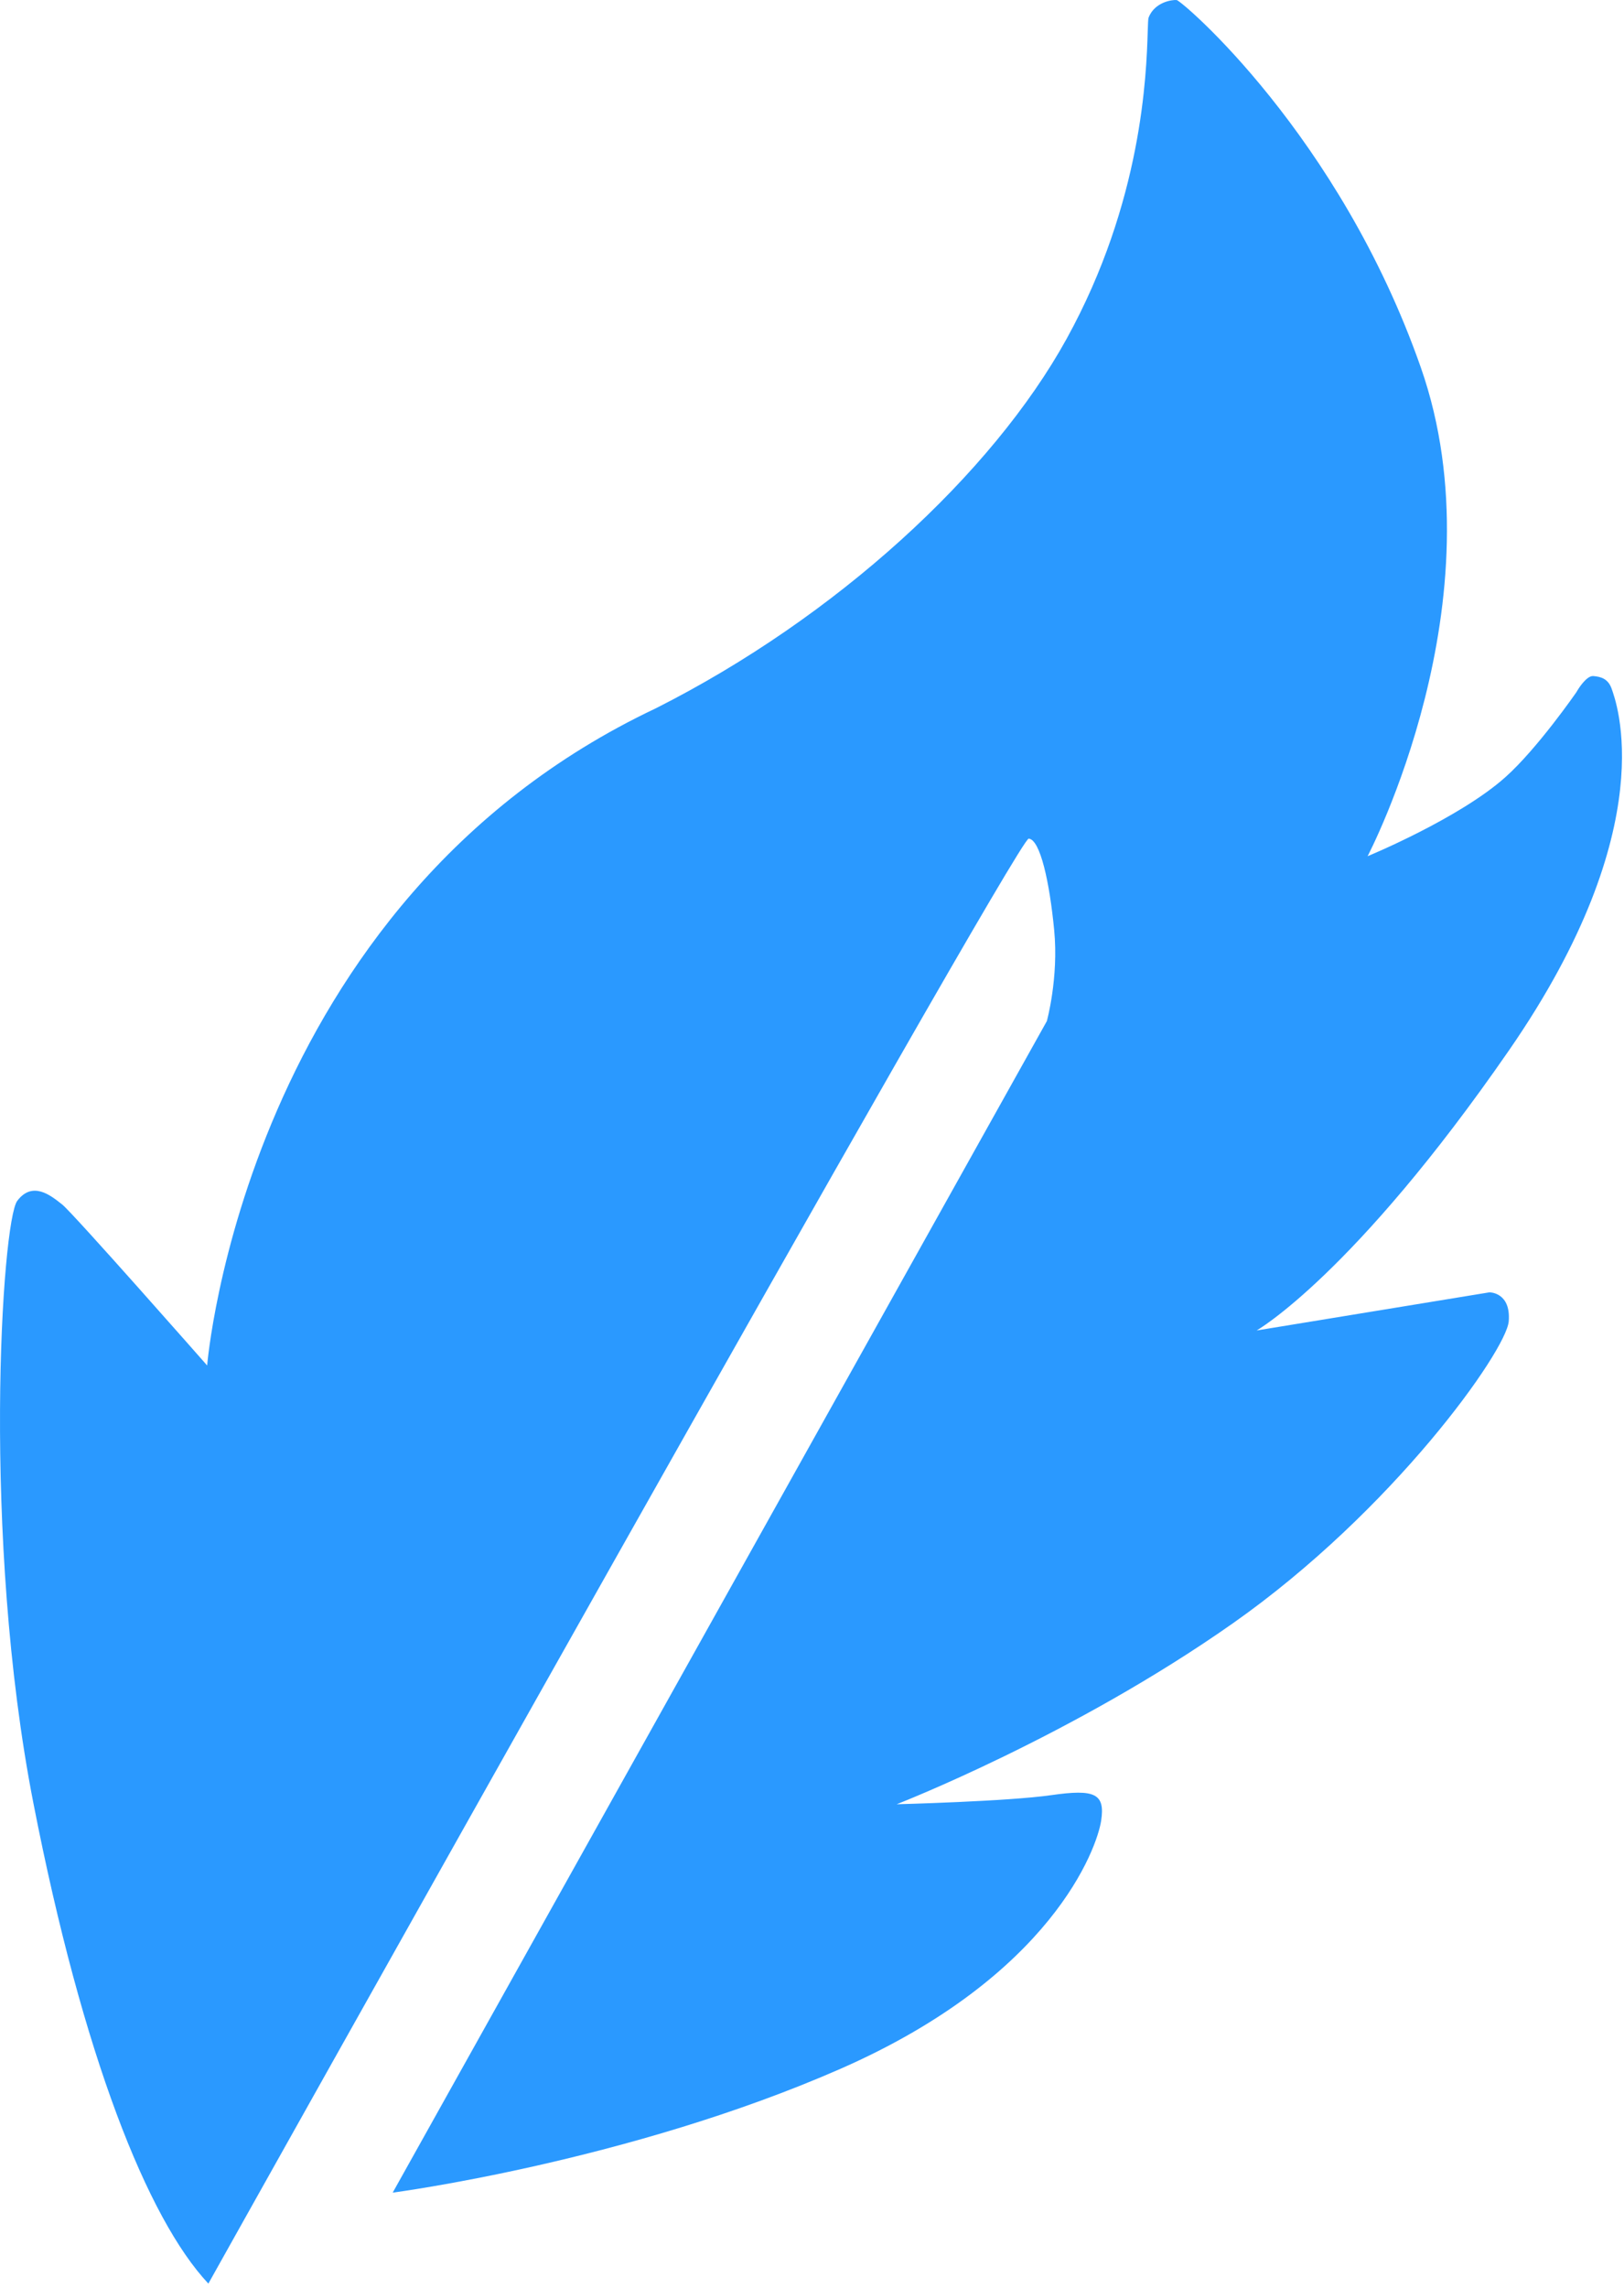<svg width="142" height="200" viewBox="0 0 142 200" fill="none" xmlns="http://www.w3.org/2000/svg">
<path d="M96.282 159.154C96.645 156.779 95.742 156.363 91.92 156.913C88.098 157.462 78.402 157.709 78.402 157.709C78.402 157.709 93.792 151.741 107.81 141.885C121.827 132.029 131.713 118.061 131.92 115.502C132.126 112.943 130.236 112.962 130.236 112.962L109.877 116.296C109.877 116.296 118.337 111.485 131.945 91.809C145.555 72.133 141.244 61.176 140.939 60.256C140.635 59.335 139.999 59.15 139.316 59.094C138.701 59.045 137.946 60.321 137.946 60.321L137.827 60.519C137.827 60.519 134.45 65.406 131.644 67.918C127.597 71.541 119.58 74.841 119.58 74.841C119.58 74.841 131.349 52.441 124.234 32.12C117.12 11.8 103.314 0.038 102.883 0.003C102.451 -0.031 100.968 0.192 100.436 1.523C100.39 1.639 100.377 2.07 100.354 2.77C100.239 6.454 99.891 17.597 93.262 29.617C86.76 41.409 73.114 53.956 57.342 61.914C21.38 78.926 18.113 119.355 18.113 119.355C18.113 119.355 6.401 106.046 5.433 105.281C5.414 105.265 5.394 105.25 5.373 105.234C4.4 104.463 2.828 103.22 1.51 104.964C0.164 106.744 -1.634 134.293 2.921 157.619C7.229 179.682 12.903 193.949 18.219 199.608C18.219 199.608 88.938 73.223 89.948 73.304C90.959 73.386 91.774 77.121 92.176 81.302C92.579 85.482 91.534 89.256 91.534 89.256L34.337 191.657C34.337 191.657 54.975 188.954 73.488 180.835C92.001 172.716 95.918 161.528 96.282 159.154Z" fill="#2A99FF"/>
</svg>
